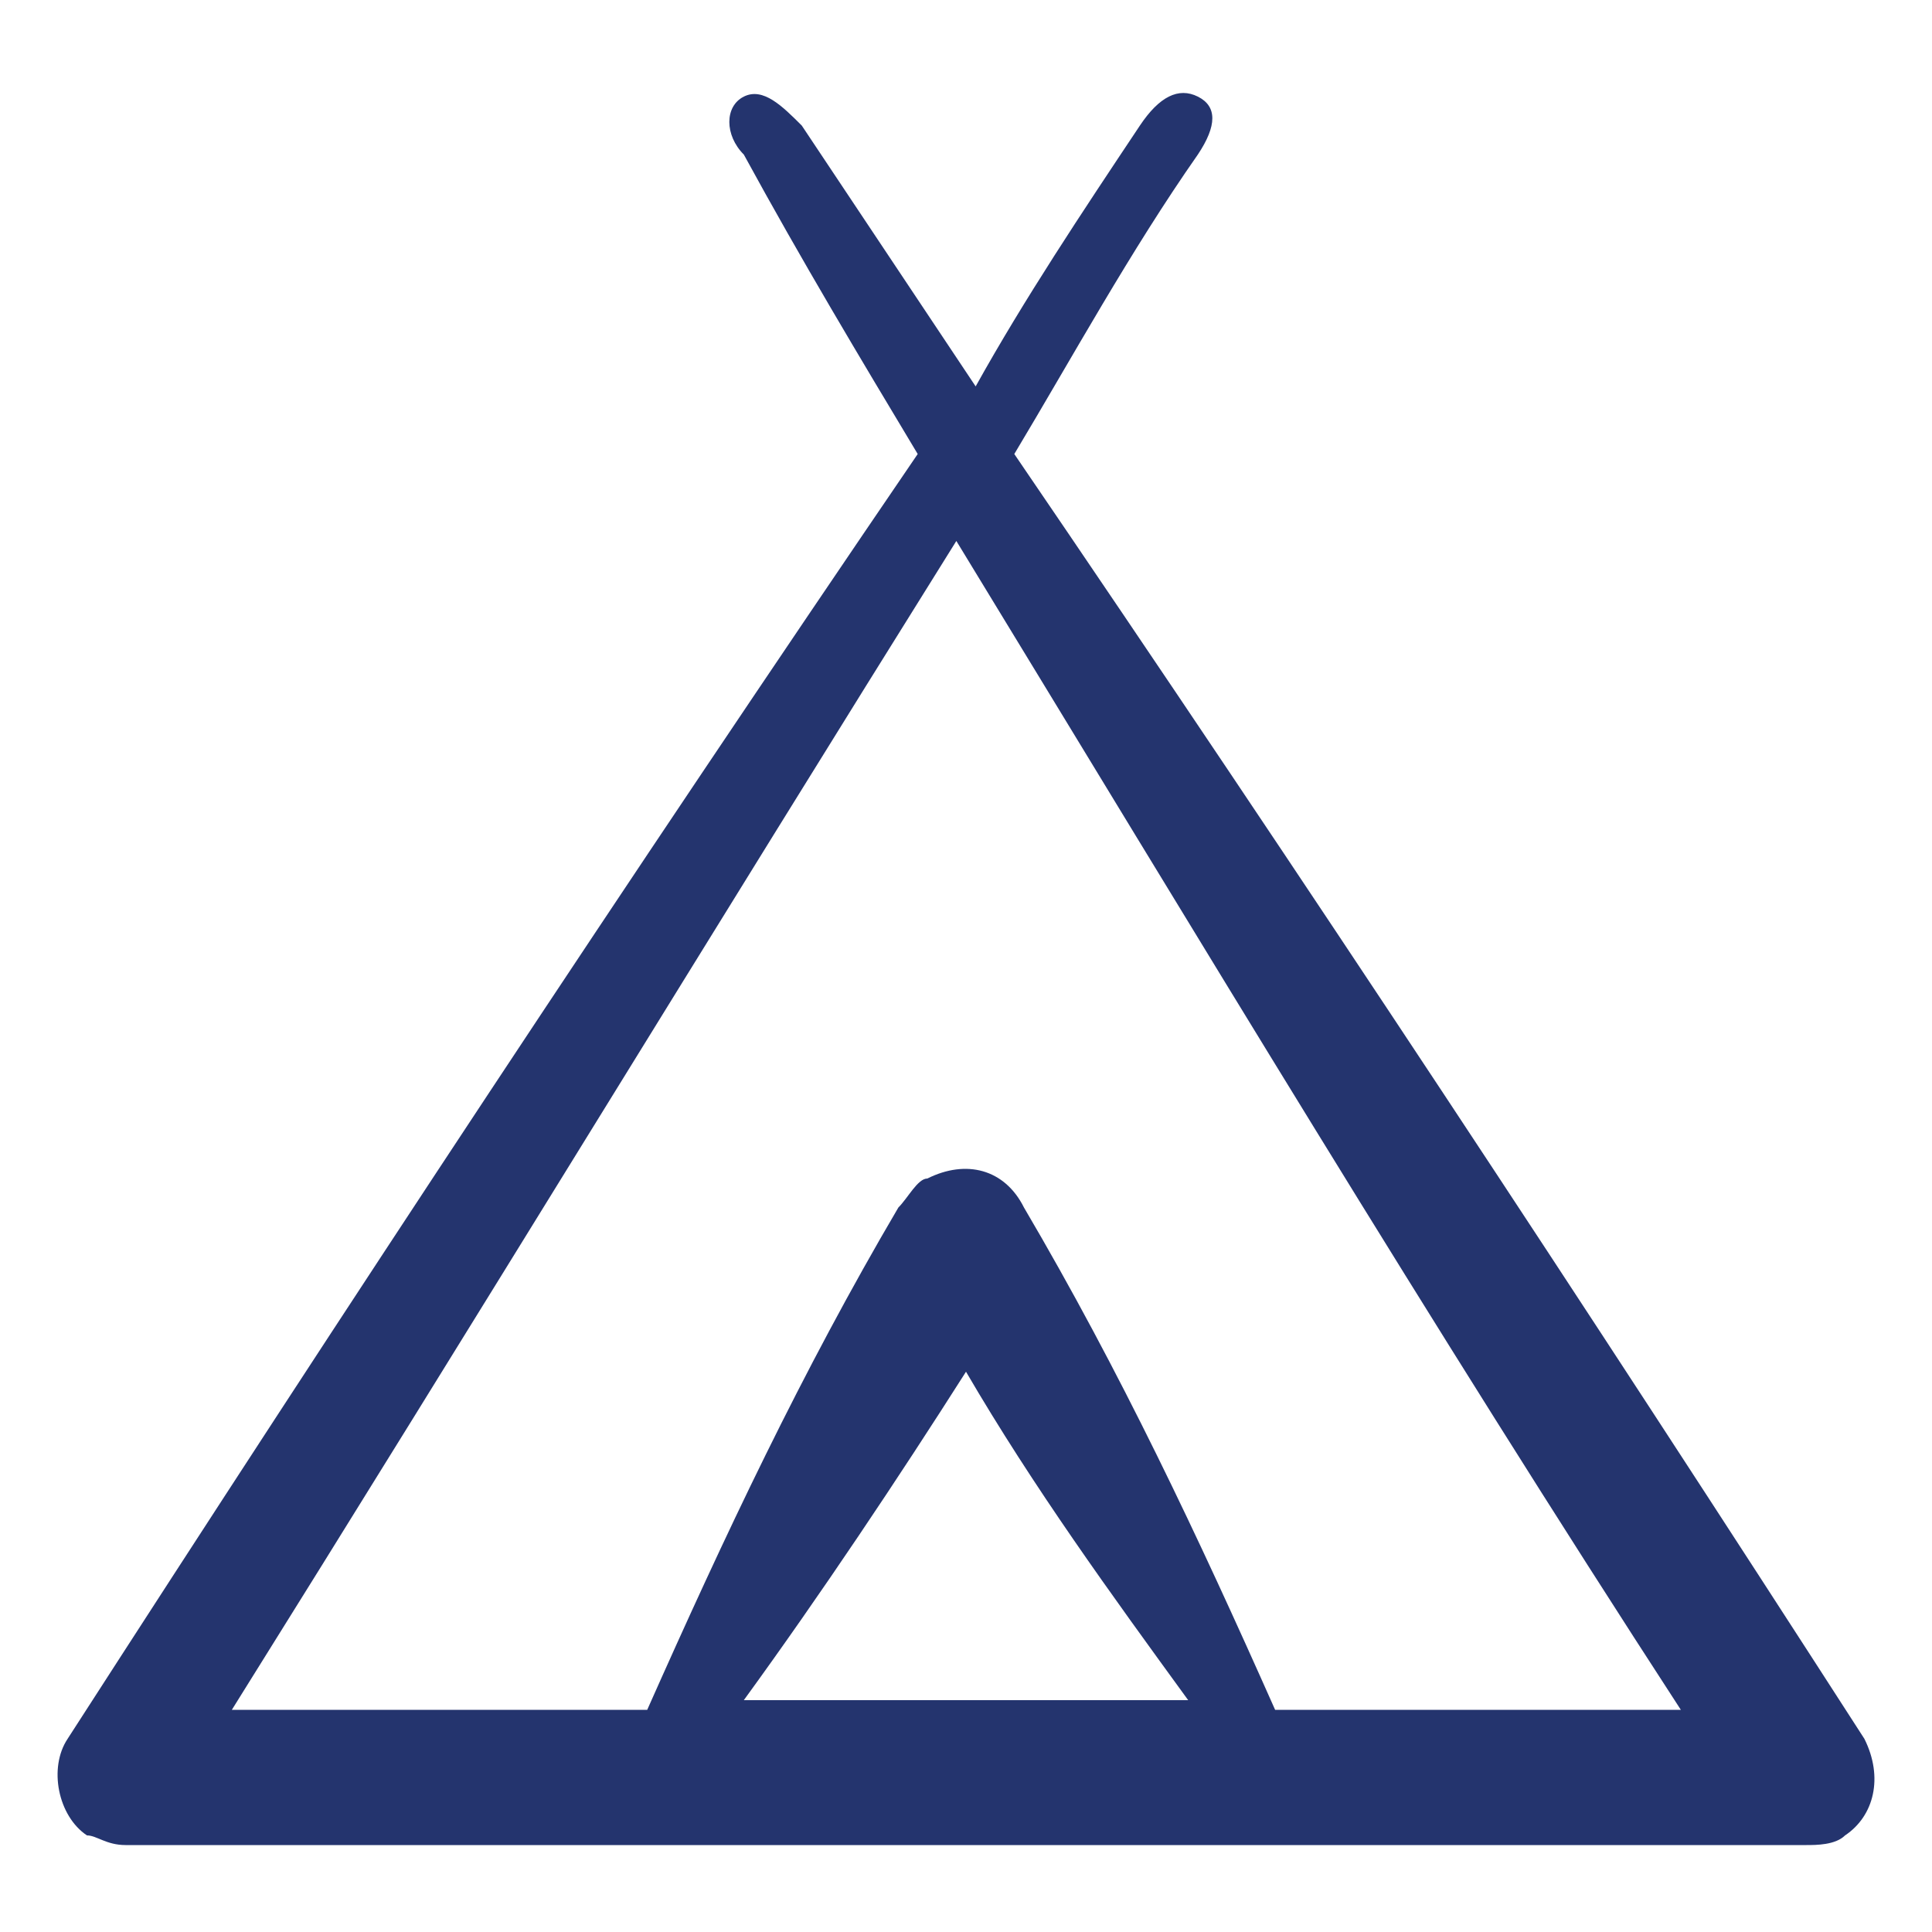 <?xml version="1.0" encoding="UTF-8"?>
<svg id="Layer_1" xmlns="http://www.w3.org/2000/svg" baseProfile="tiny" version="1.2" viewBox="0 0 20 20">
  <!-- Generator: Adobe Illustrator 29.4.0, SVG Export Plug-In . SVG Version: 2.1.0 Build 152)  -->
  <path d="M12.4,1.6c.2-.3.2-.5,0-.6s-.4,0-.6.3h0c-.6.9-1.2,1.8-1.7,2.7-.6-.9-1.2-1.8-1.8-2.7h0c-.2-.2-.4-.4-.6-.3s-.2.4,0,.6h0c.6,1.1,1.2,2.1,1.8,3.1C6.5,9.1,3.6,13.5.7,18c-.2.3-.1.8.2,1,.1,0,.2.1.4.1h0c5.8,0,11.6,0,17.4,0h0c.1,0,.3,0,.4-.1.3-.2.4-.6.2-1-2.9-4.5-5.8-8.9-8.8-13.3.6-1,1.2-2.1,1.9-3.1ZM7.7,17.6c.8-1.1,1.6-2.3,2.3-3.4.7,1.2,1.5,2.3,2.3,3.4-1.5,0-3,0-4.5,0ZM17.4,17.7c-1.4,0-2.8,0-4.2,0-.8-1.8-1.6-3.5-2.6-5.2-.2-.4-.6-.5-1-.3-.1,0-.2.2-.3.3-1,1.7-1.8,3.4-2.6,5.2-1.4,0-2.8,0-4.3,0,2.5-4,5-8.1,7.5-12.1,2.5,4.1,4.9,8.1,7.5,12.1h0Z" fill="#24346e"/>
</svg>